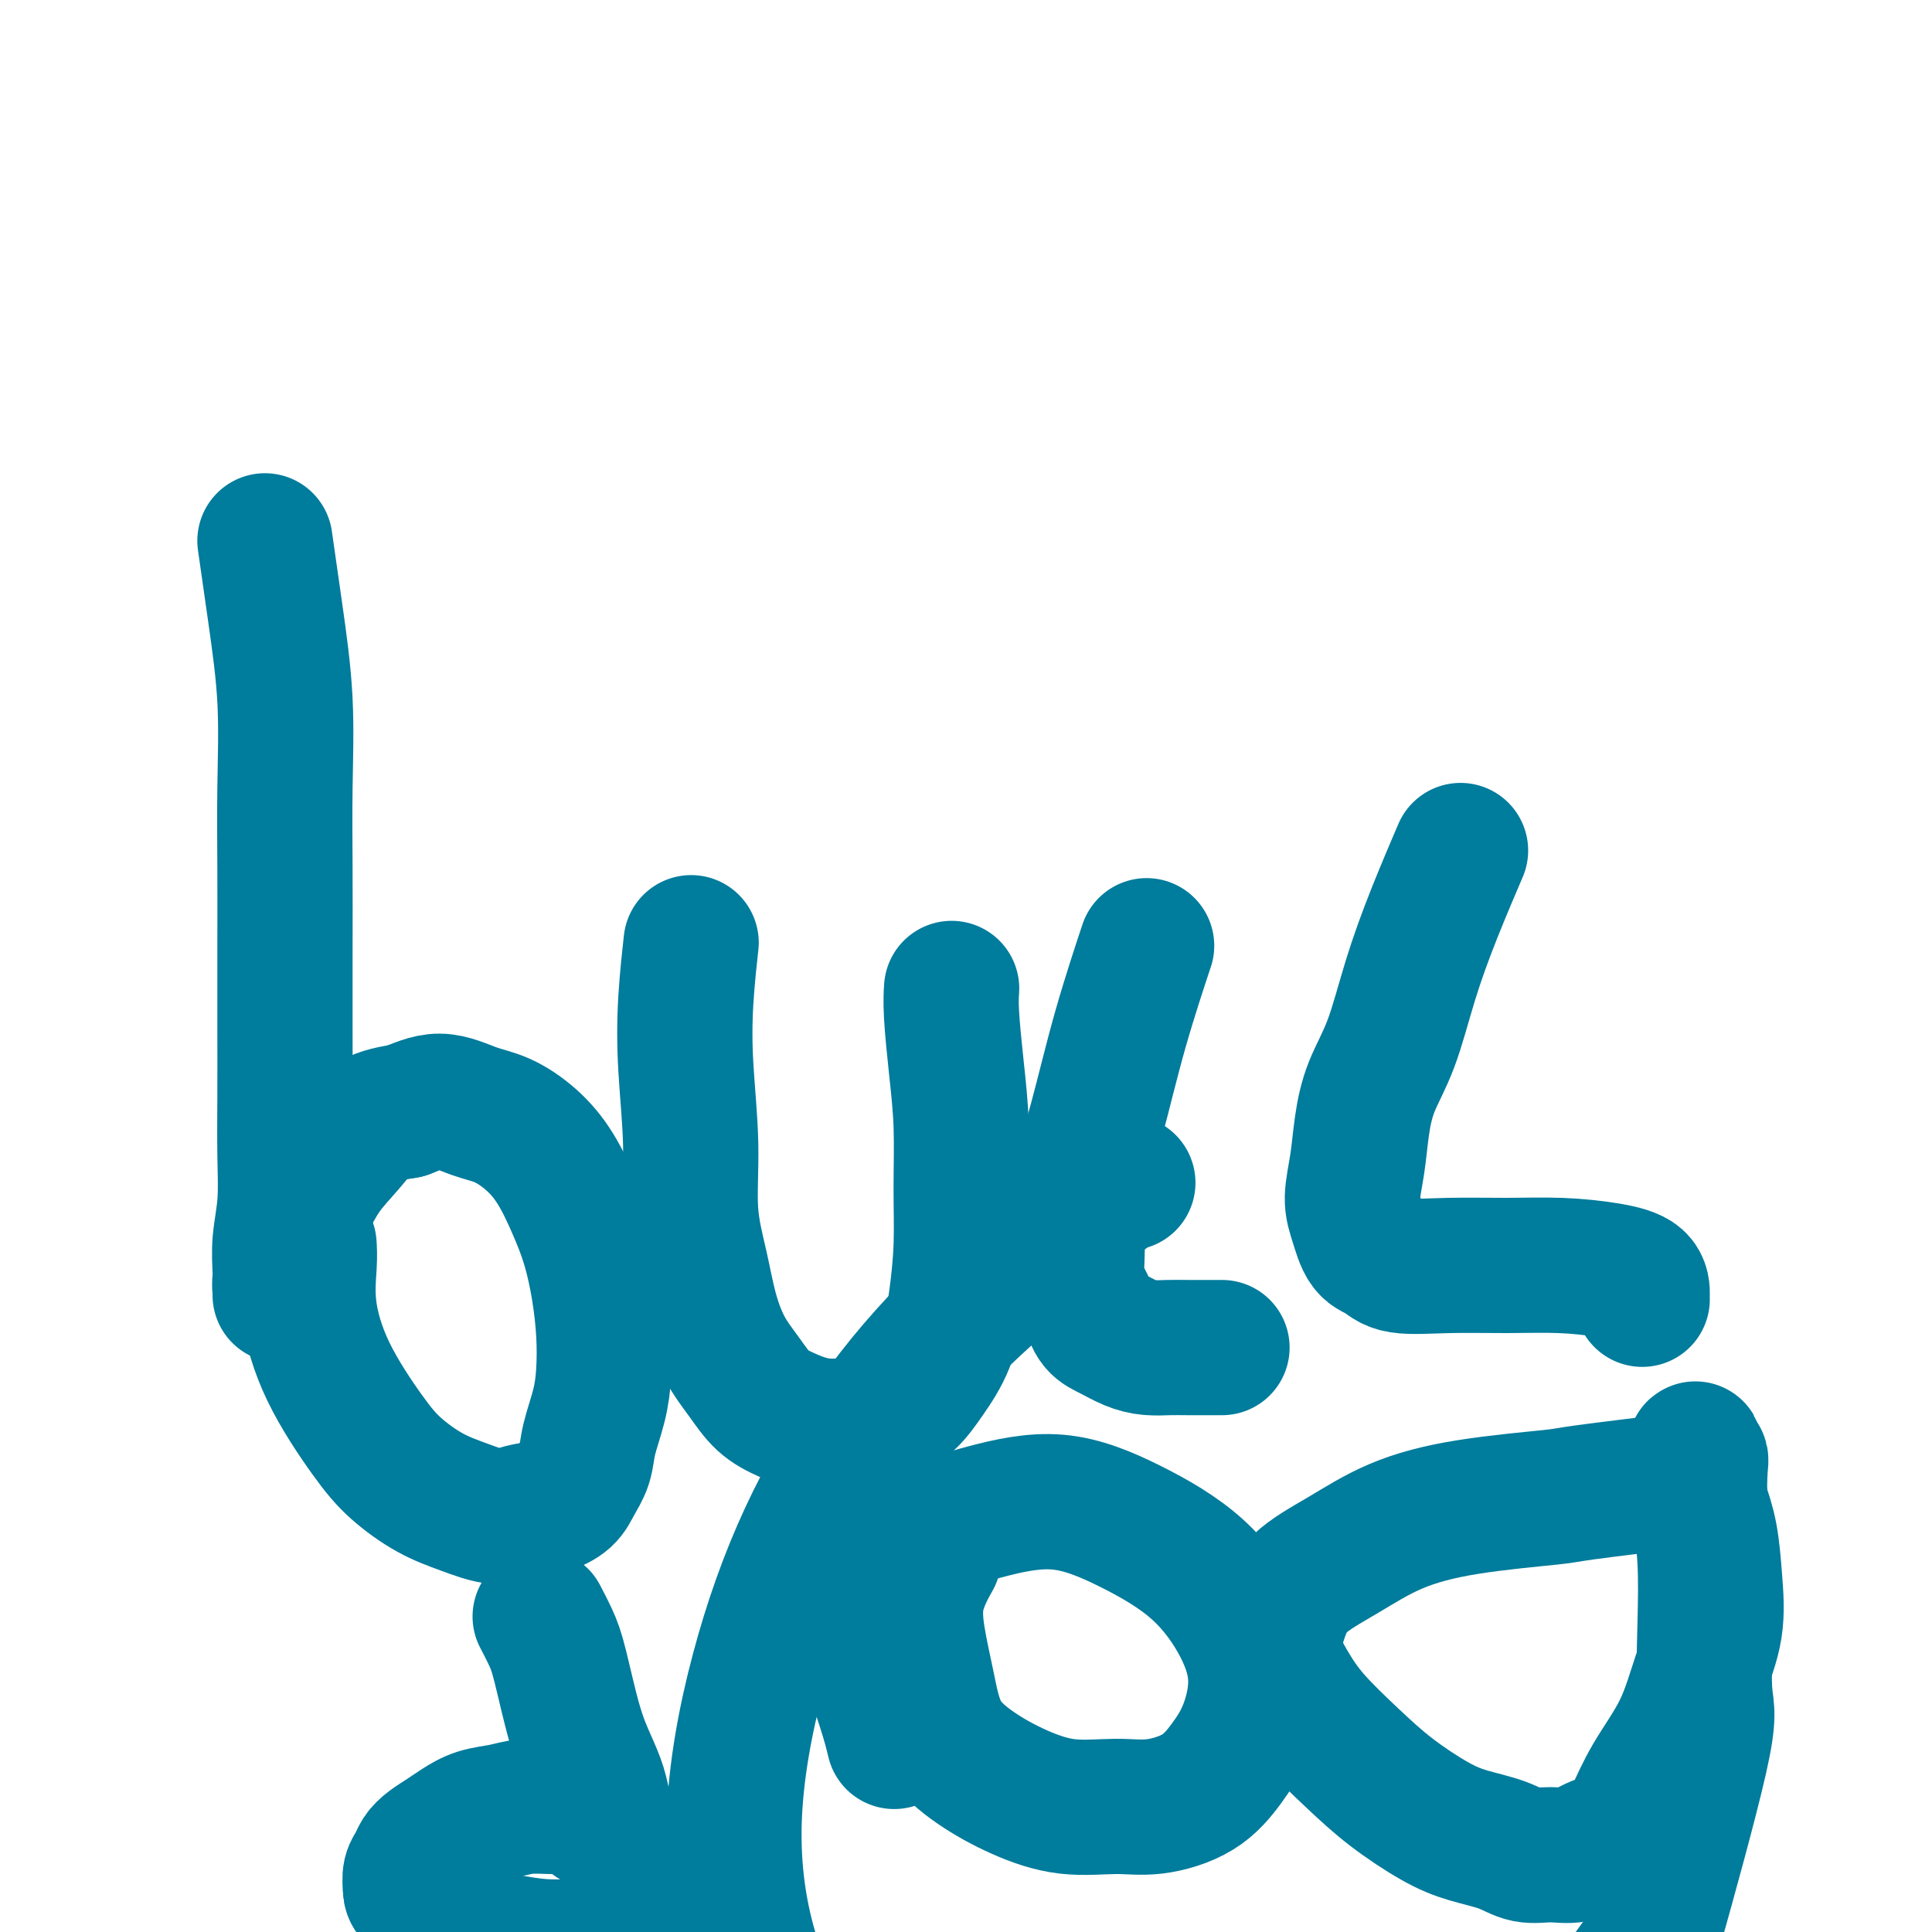 <svg viewBox='0 0 400 400' version='1.1' xmlns='http://www.w3.org/2000/svg' xmlns:xlink='http://www.w3.org/1999/xlink'><g fill='none' stroke='#007C9C' stroke-width='28' stroke-linecap='round' stroke-linejoin='round'><path d='M55,113c-0.001,-0.006 -0.002,-0.012 0,0c0.002,0.012 0.006,0.042 0,0c-0.006,-0.042 -0.022,-0.155 0,0c0.022,0.155 0.083,0.578 0,0c-0.083,-0.578 -0.309,-2.158 0,0c0.309,2.158 1.155,8.054 2,14c0.845,5.946 1.691,11.942 2,18c0.309,6.058 0.083,12.177 0,18c-0.083,5.823 -0.023,11.351 0,17c0.023,5.649 0.007,11.418 0,17c-0.007,5.582 -0.006,10.977 0,16c0.006,5.023 0.016,9.672 0,14c-0.016,4.328 -0.057,8.333 0,12c0.057,3.667 0.211,6.996 0,10c-0.211,3.004 -0.789,5.682 -1,8c-0.211,2.318 -0.057,4.277 0,6c0.057,1.723 0.015,3.209 0,4c-0.015,0.791 -0.005,0.886 0,1c0.005,0.114 0.005,0.249 0,0c-0.005,-0.249 -0.014,-0.880 0,-1c0.014,-0.120 0.051,0.270 0,0c-0.051,-0.270 -0.188,-1.200 0,-2c0.188,-0.800 0.703,-1.468 1,-3c0.297,-1.532 0.376,-3.926 1,-6c0.624,-2.074 1.791,-3.826 3,-6c1.209,-2.174 2.458,-4.768 4,-7c1.542,-2.232 3.377,-4.101 5,-6c1.623,-1.899 3.035,-3.828 5,-5c1.965,-1.172 4.482,-1.586 7,-2'/><path d='M84,230c2.320,-0.864 4.619,-2.023 7,-2c2.381,0.023 4.843,1.228 7,2c2.157,0.772 4.009,1.112 6,2c1.991,0.888 4.119,2.324 6,4c1.881,1.676 3.513,3.593 5,6c1.487,2.407 2.830,5.303 4,8c1.170,2.697 2.168,5.194 3,8c0.832,2.806 1.498,5.919 2,9c0.502,3.081 0.840,6.130 1,9c0.160,2.870 0.142,5.563 0,8c-0.142,2.437 -0.407,4.620 -1,7c-0.593,2.380 -1.515,4.956 -2,7c-0.485,2.044 -0.534,3.555 -1,5c-0.466,1.445 -1.350,2.823 -2,4c-0.650,1.177 -1.067,2.152 -2,3c-0.933,0.848 -2.382,1.568 -4,2c-1.618,0.432 -3.405,0.574 -5,1c-1.595,0.426 -3.000,1.135 -5,1c-2.000,-0.135 -4.597,-1.114 -7,-2c-2.403,-0.886 -4.613,-1.679 -7,-3c-2.387,-1.321 -4.951,-3.171 -7,-5c-2.049,-1.829 -3.582,-3.636 -6,-7c-2.418,-3.364 -5.720,-8.285 -8,-13c-2.280,-4.715 -3.539,-9.222 -4,-13c-0.461,-3.778 -0.124,-6.825 0,-9c0.124,-2.175 0.035,-3.479 0,-4c-0.035,-0.521 -0.018,-0.261 0,0'/><path d='M143,196c0.001,-0.005 0.001,-0.010 0,0c-0.001,0.010 -0.004,0.033 0,0c0.004,-0.033 0.014,-0.124 0,0c-0.014,0.124 -0.052,0.463 0,0c0.052,-0.463 0.194,-1.728 0,0c-0.194,1.728 -0.725,6.447 -1,11c-0.275,4.553 -0.292,8.938 0,14c0.292,5.062 0.895,10.800 1,16c0.105,5.200 -0.289,9.863 0,14c0.289,4.137 1.262,7.748 2,11c0.738,3.252 1.242,6.145 2,9c0.758,2.855 1.772,5.672 3,8c1.228,2.328 2.671,4.166 4,6c1.329,1.834 2.542,3.663 4,5c1.458,1.337 3.159,2.183 5,3c1.841,0.817 3.822,1.607 6,2c2.178,0.393 4.555,0.391 7,0c2.445,-0.391 4.959,-1.170 7,-2c2.041,-0.830 3.608,-1.711 5,-3c1.392,-1.289 2.607,-2.985 4,-5c1.393,-2.015 2.962,-4.348 4,-7c1.038,-2.652 1.543,-5.625 2,-9c0.457,-3.375 0.865,-7.154 1,-11c0.135,-3.846 -0.002,-7.760 0,-12c0.002,-4.240 0.144,-8.807 0,-13c-0.144,-4.193 -0.575,-8.010 -1,-12c-0.425,-3.990 -0.845,-8.151 -1,-11c-0.155,-2.849 -0.044,-4.385 0,-5c0.044,-0.615 0.022,-0.307 0,0'/><path d='M237,197c0.032,-0.097 0.064,-0.193 0,0c-0.064,0.193 -0.225,0.677 0,0c0.225,-0.677 0.835,-2.515 0,0c-0.835,2.515 -3.115,9.382 -5,16c-1.885,6.618 -3.375,12.986 -5,19c-1.625,6.014 -3.387,11.674 -4,16c-0.613,4.326 -0.079,7.319 0,10c0.079,2.681 -0.296,5.051 0,7c0.296,1.949 1.264,3.479 2,5c0.736,1.521 1.239,3.035 2,4c0.761,0.965 1.780,1.383 3,2c1.220,0.617 2.641,1.433 4,2c1.359,0.567 2.655,0.884 4,1c1.345,0.116 2.739,0.031 4,0c1.261,-0.031 2.390,-0.008 4,0c1.610,0.008 3.703,0.002 5,0c1.297,-0.002 1.799,-0.001 2,0c0.201,0.001 0.100,0.000 0,0'/><path d='M302,177c-0.008,0.020 -0.017,0.039 0,0c0.017,-0.039 0.059,-0.138 0,0c-0.059,0.138 -0.220,0.512 0,0c0.220,-0.512 0.820,-1.911 0,0c-0.820,1.911 -3.060,7.131 -5,12c-1.940,4.869 -3.580,9.388 -5,14c-1.420,4.612 -2.620,9.317 -4,13c-1.380,3.683 -2.942,6.342 -4,9c-1.058,2.658 -1.613,5.314 -2,8c-0.387,2.686 -0.606,5.401 -1,8c-0.394,2.599 -0.963,5.082 -1,7c-0.037,1.918 0.459,3.270 1,5c0.541,1.730 1.126,3.837 2,5c0.874,1.163 2.035,1.383 3,2c0.965,0.617 1.733,1.632 4,2c2.267,0.368 6.033,0.089 10,0c3.967,-0.089 8.135,0.011 12,0c3.865,-0.011 7.428,-0.132 11,0c3.572,0.132 7.153,0.519 10,1c2.847,0.481 4.959,1.057 6,2c1.041,0.943 1.011,2.254 1,3c-0.011,0.746 -0.003,0.927 0,1c0.003,0.073 0.002,0.036 0,0'/><path d='M112,335c-0.001,-0.002 -0.002,-0.004 0,0c0.002,0.004 0.007,0.013 0,0c-0.007,-0.013 -0.025,-0.047 0,0c0.025,0.047 0.092,0.177 0,0c-0.092,-0.177 -0.345,-0.660 0,0c0.345,0.660 1.286,2.462 2,4c0.714,1.538 1.199,2.813 2,6c0.801,3.187 1.917,8.286 3,12c1.083,3.714 2.132,6.042 3,8c0.868,1.958 1.553,3.548 2,5c0.447,1.452 0.656,2.768 1,4c0.344,1.232 0.825,2.380 1,3c0.175,0.620 0.045,0.712 0,1c-0.045,0.288 -0.004,0.773 0,1c0.004,0.227 -0.027,0.198 0,0c0.027,-0.198 0.113,-0.565 0,-1c-0.113,-0.435 -0.426,-0.940 -1,-1c-0.574,-0.060 -1.408,0.323 -2,0c-0.592,-0.323 -0.940,-1.351 -2,-2c-1.060,-0.649 -2.832,-0.918 -4,-1c-1.168,-0.082 -1.734,0.022 -3,0c-1.266,-0.022 -3.234,-0.172 -5,0c-1.766,0.172 -3.330,0.665 -5,1c-1.670,0.335 -3.445,0.512 -5,1c-1.555,0.488 -2.889,1.286 -4,2c-1.111,0.714 -2.000,1.345 -3,2c-1.000,0.655 -2.110,1.333 -3,2c-0.890,0.667 -1.558,1.323 -2,2c-0.442,0.677 -0.657,1.375 -1,2c-0.343,0.625 -0.812,1.179 -1,2c-0.188,0.821 -0.094,1.911 0,3'/><path d='M85,391c-0.030,1.411 0.895,1.440 2,2c1.105,0.560 2.390,1.653 4,3c1.610,1.347 3.546,2.948 6,4c2.454,1.052 5.427,1.556 8,2c2.573,0.444 4.748,0.828 7,1c2.252,0.172 4.582,0.130 7,0c2.418,-0.130 4.925,-0.349 7,-1c2.075,-0.651 3.719,-1.733 5,-3c1.281,-1.267 2.200,-2.718 3,-4c0.800,-1.282 1.483,-2.395 2,-4c0.517,-1.605 0.870,-3.701 1,-5c0.130,-1.299 0.037,-1.800 0,-2c-0.037,-0.200 -0.019,-0.100 0,0'/><path d='M193,323c-0.006,0.011 -0.013,0.022 0,0c0.013,-0.022 0.044,-0.078 0,0c-0.044,0.078 -0.164,0.291 0,0c0.164,-0.291 0.610,-1.087 0,0c-0.610,1.087 -2.277,4.057 -3,7c-0.723,2.943 -0.501,5.858 0,9c0.501,3.142 1.280,6.510 2,10c0.720,3.490 1.380,7.103 3,10c1.620,2.897 4.200,5.079 7,7c2.800,1.921 5.819,3.580 9,5c3.181,1.420 6.524,2.601 10,3c3.476,0.399 7.084,0.015 10,0c2.916,-0.015 5.140,0.338 8,0c2.860,-0.338 6.355,-1.368 9,-3c2.645,-1.632 4.441,-3.865 6,-6c1.559,-2.135 2.882,-4.173 4,-7c1.118,-2.827 2.032,-6.444 2,-10c-0.032,-3.556 -1.010,-7.050 -3,-11c-1.990,-3.950 -4.991,-8.358 -9,-12c-4.009,-3.642 -9.025,-6.520 -14,-9c-4.975,-2.480 -9.907,-4.561 -15,-5c-5.093,-0.439 -10.346,0.764 -15,2c-4.654,1.236 -8.707,2.504 -12,5c-3.293,2.496 -5.824,6.221 -8,10c-2.176,3.779 -3.996,7.611 -4,12c-0.004,4.389 1.806,9.336 3,13c1.194,3.664 1.770,6.047 2,7c0.230,0.953 0.115,0.477 0,0'/><path d='M344,307c0.123,-0.015 0.246,-0.030 0,0c-0.246,0.030 -0.860,0.104 0,0c0.860,-0.104 3.193,-0.385 0,0c-3.193,0.385 -11.911,1.438 -16,2c-4.089,0.562 -3.549,0.633 -7,1c-3.451,0.367 -10.892,1.030 -17,2c-6.108,0.970 -10.882,2.249 -15,4c-4.118,1.751 -7.579,3.975 -11,6c-3.421,2.025 -6.803,3.851 -9,6c-2.197,2.149 -3.209,4.621 -4,7c-0.791,2.379 -1.360,4.665 -1,7c0.360,2.335 1.648,4.719 3,7c1.352,2.281 2.767,4.460 5,7c2.233,2.540 5.282,5.443 8,8c2.718,2.557 5.104,4.770 8,7c2.896,2.230 6.304,4.478 9,6c2.696,1.522 4.682,2.318 7,3c2.318,0.682 4.968,1.248 7,2c2.032,0.752 3.447,1.689 5,2c1.553,0.311 3.244,-0.003 5,0c1.756,0.003 3.577,0.322 5,0c1.423,-0.322 2.450,-1.284 4,-2c1.550,-0.716 3.625,-1.184 5,-2c1.375,-0.816 2.050,-1.978 3,-4c0.950,-2.022 2.174,-4.904 4,-8c1.826,-3.096 4.252,-6.405 6,-10c1.748,-3.595 2.816,-7.474 4,-11c1.184,-3.526 2.482,-6.698 3,-10c0.518,-3.302 0.255,-6.735 0,-10c-0.255,-3.265 -0.501,-6.361 -1,-9c-0.499,-2.639 -1.249,-4.819 -2,-7'/><path d='M352,311c-0.689,-5.235 -0.913,-5.322 -1,-6c-0.087,-0.678 -0.037,-1.945 0,-3c0.037,-1.055 0.062,-1.897 0,-2c-0.062,-0.103 -0.209,0.531 0,1c0.209,0.469 0.774,0.771 1,1c0.226,0.229 0.112,0.386 0,2c-0.112,1.614 -0.221,4.686 0,8c0.221,3.314 0.773,6.871 1,11c0.227,4.129 0.130,8.831 0,14c-0.130,5.169 -0.291,10.804 0,14c0.291,3.196 1.036,3.953 -1,13c-2.036,9.047 -6.854,26.384 -9,34c-2.146,7.616 -1.621,5.512 -3,7c-1.379,1.488 -4.662,6.567 -8,11c-3.338,4.433 -6.731,8.218 -11,12c-4.269,3.782 -9.415,7.561 -15,11c-5.585,3.439 -11.610,6.538 -18,9c-6.390,2.462 -13.144,4.287 -20,6c-6.856,1.713 -13.815,3.314 -20,4c-6.185,0.686 -11.595,0.457 -18,0c-6.405,-0.457 -13.804,-1.140 -21,-3c-7.196,-1.860 -14.190,-4.895 -21,-9c-6.810,-4.105 -13.437,-9.279 -19,-16c-5.563,-6.721 -10.061,-14.990 -13,-24c-2.939,-9.010 -4.317,-18.761 -4,-29c0.317,-10.239 2.331,-20.967 5,-31c2.669,-10.033 5.994,-19.370 10,-28c4.006,-8.630 8.694,-16.554 14,-24c5.306,-7.446 11.230,-14.413 18,-21c6.770,-6.587 14.385,-12.793 22,-19'/><path d='M221,254c8.889,-8.222 11.111,-8.778 12,-9c0.889,-0.222 0.444,-0.111 0,0'/></g>
</svg>